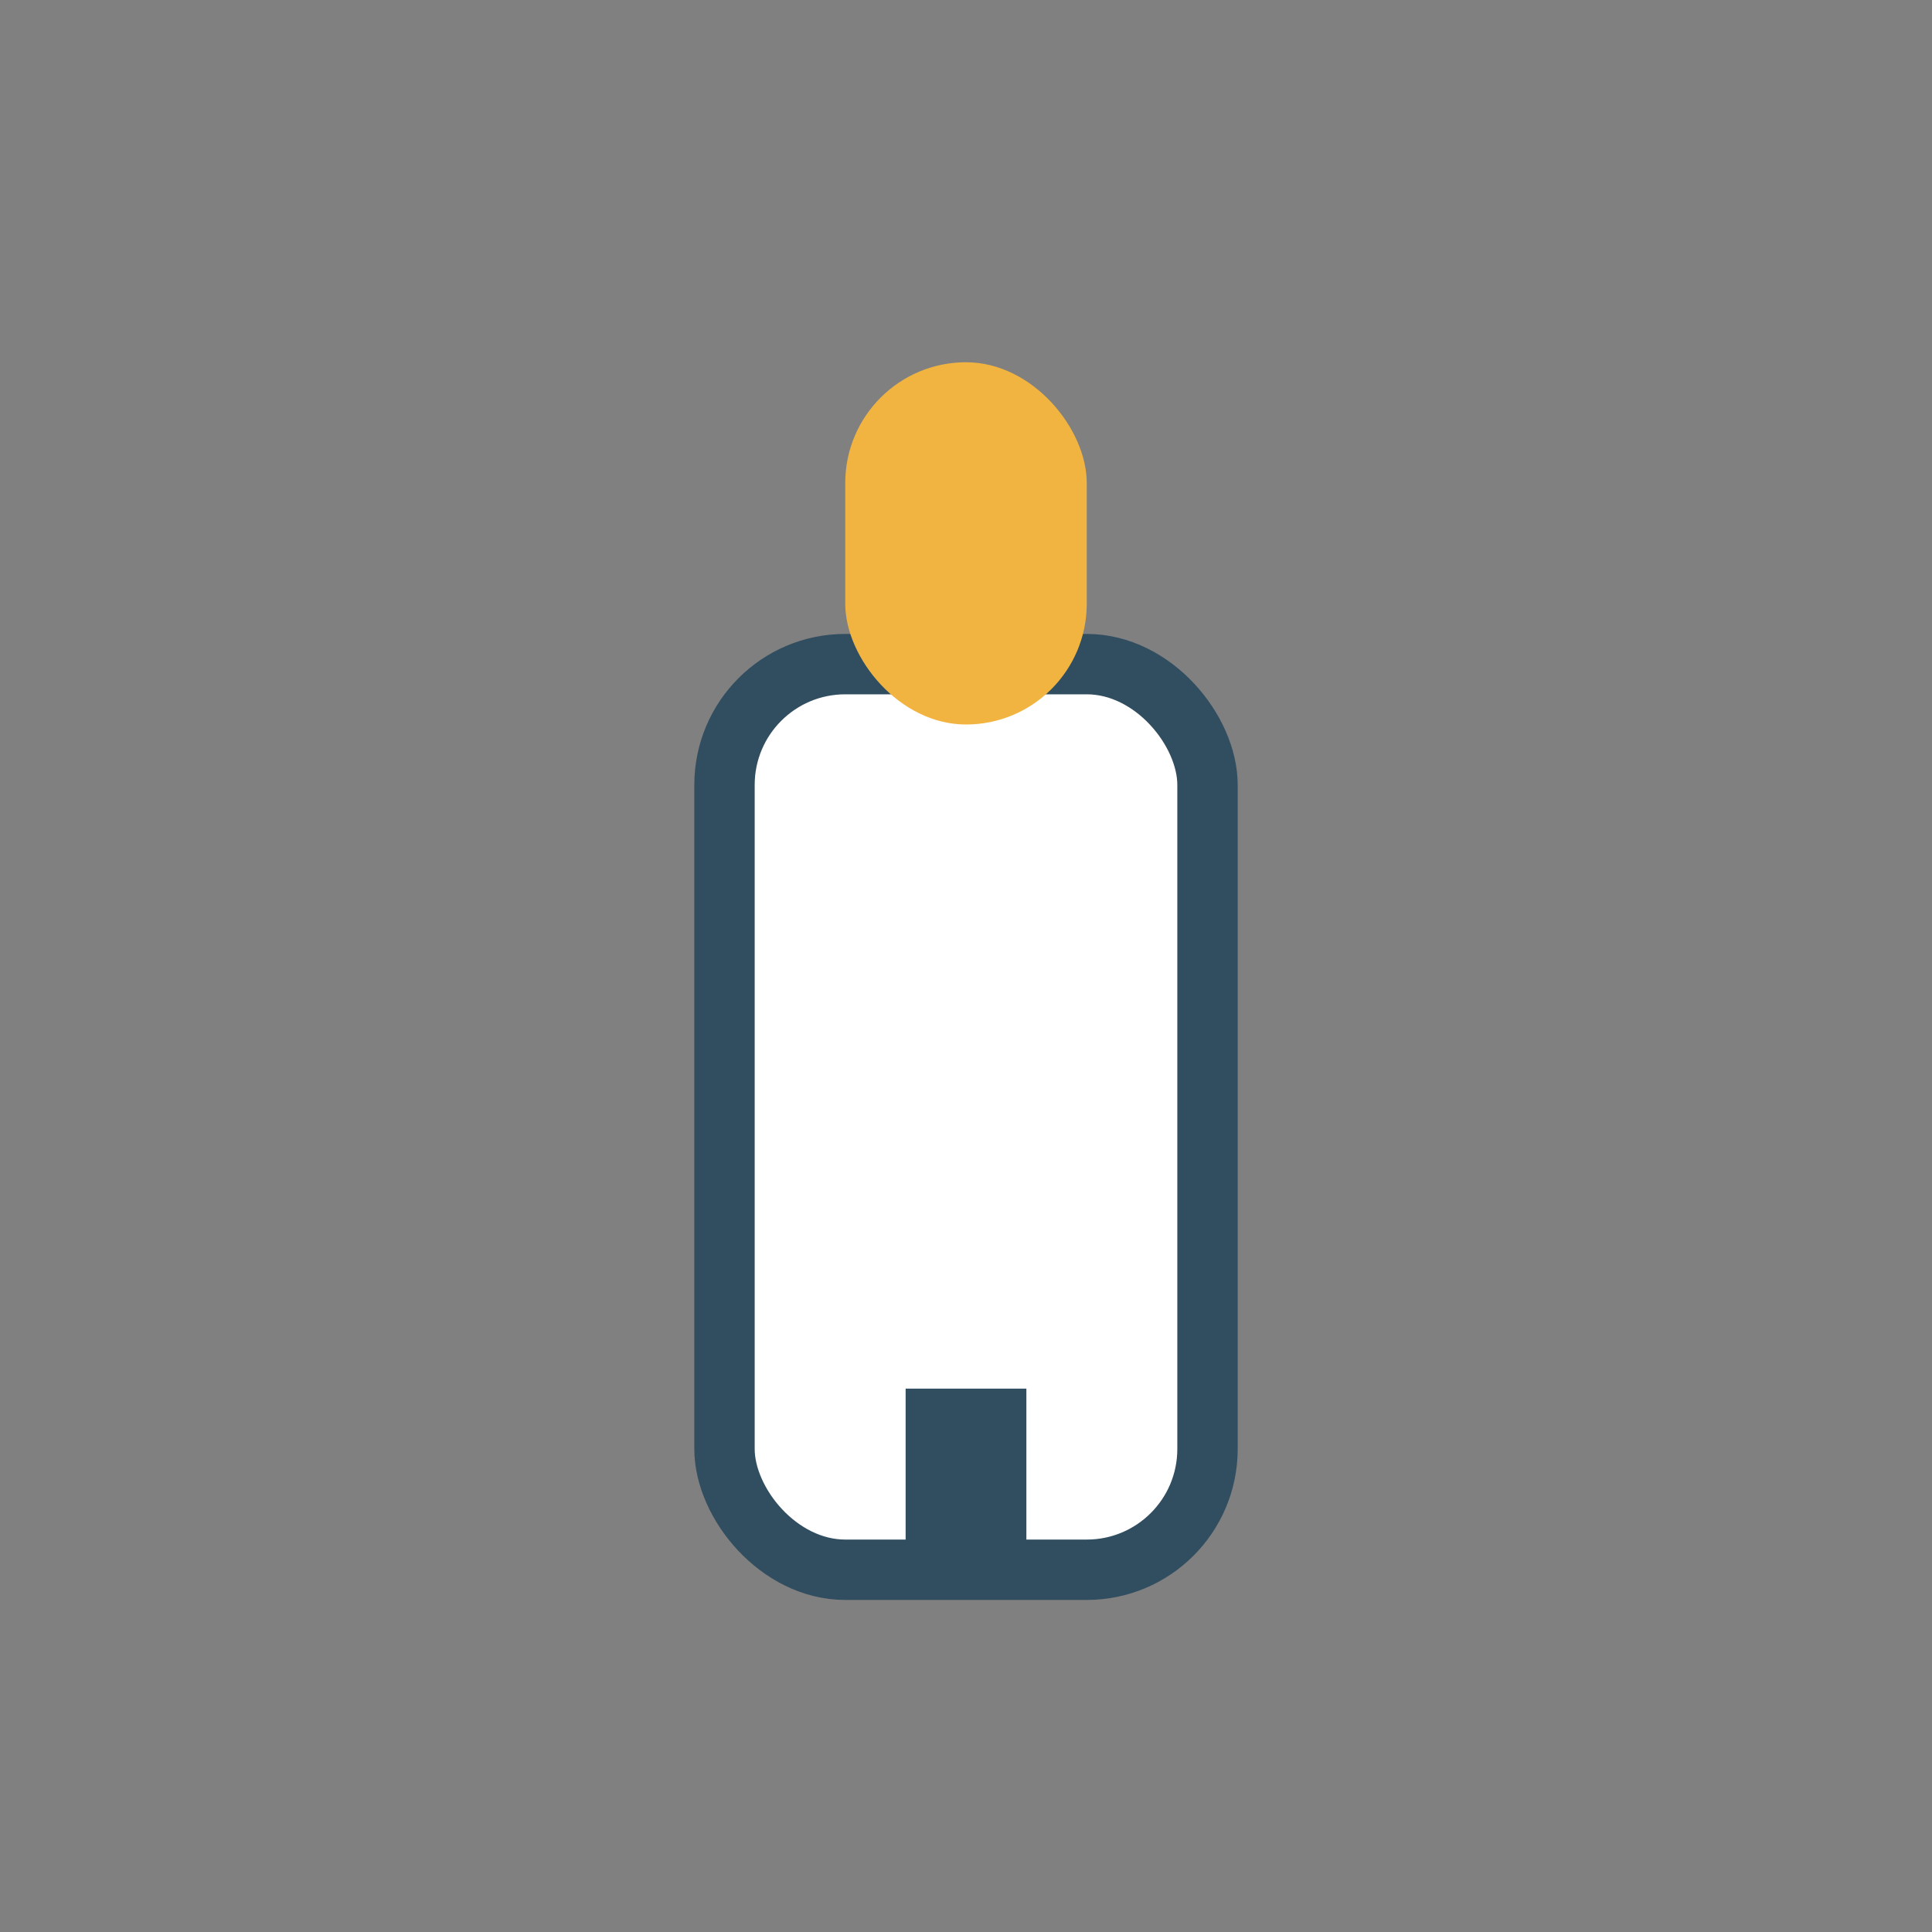 <?xml version="1.0" encoding="UTF-8"?>
<svg xmlns="http://www.w3.org/2000/svg" width="32" height="32" viewBox="0 0 32 32"><rect x="0" y="0" width="32" height="32" fill="#808080" stroke="none"/><rect x="12" y="11" width="8" height="15" rx="2" fill="#fff" stroke="#314D60"/><rect x="14" y="6" width="4" height="6" rx="2" fill="#F2B441"/><rect x="15" y="23" width="2" height="3" fill="#314D60"/></svg>